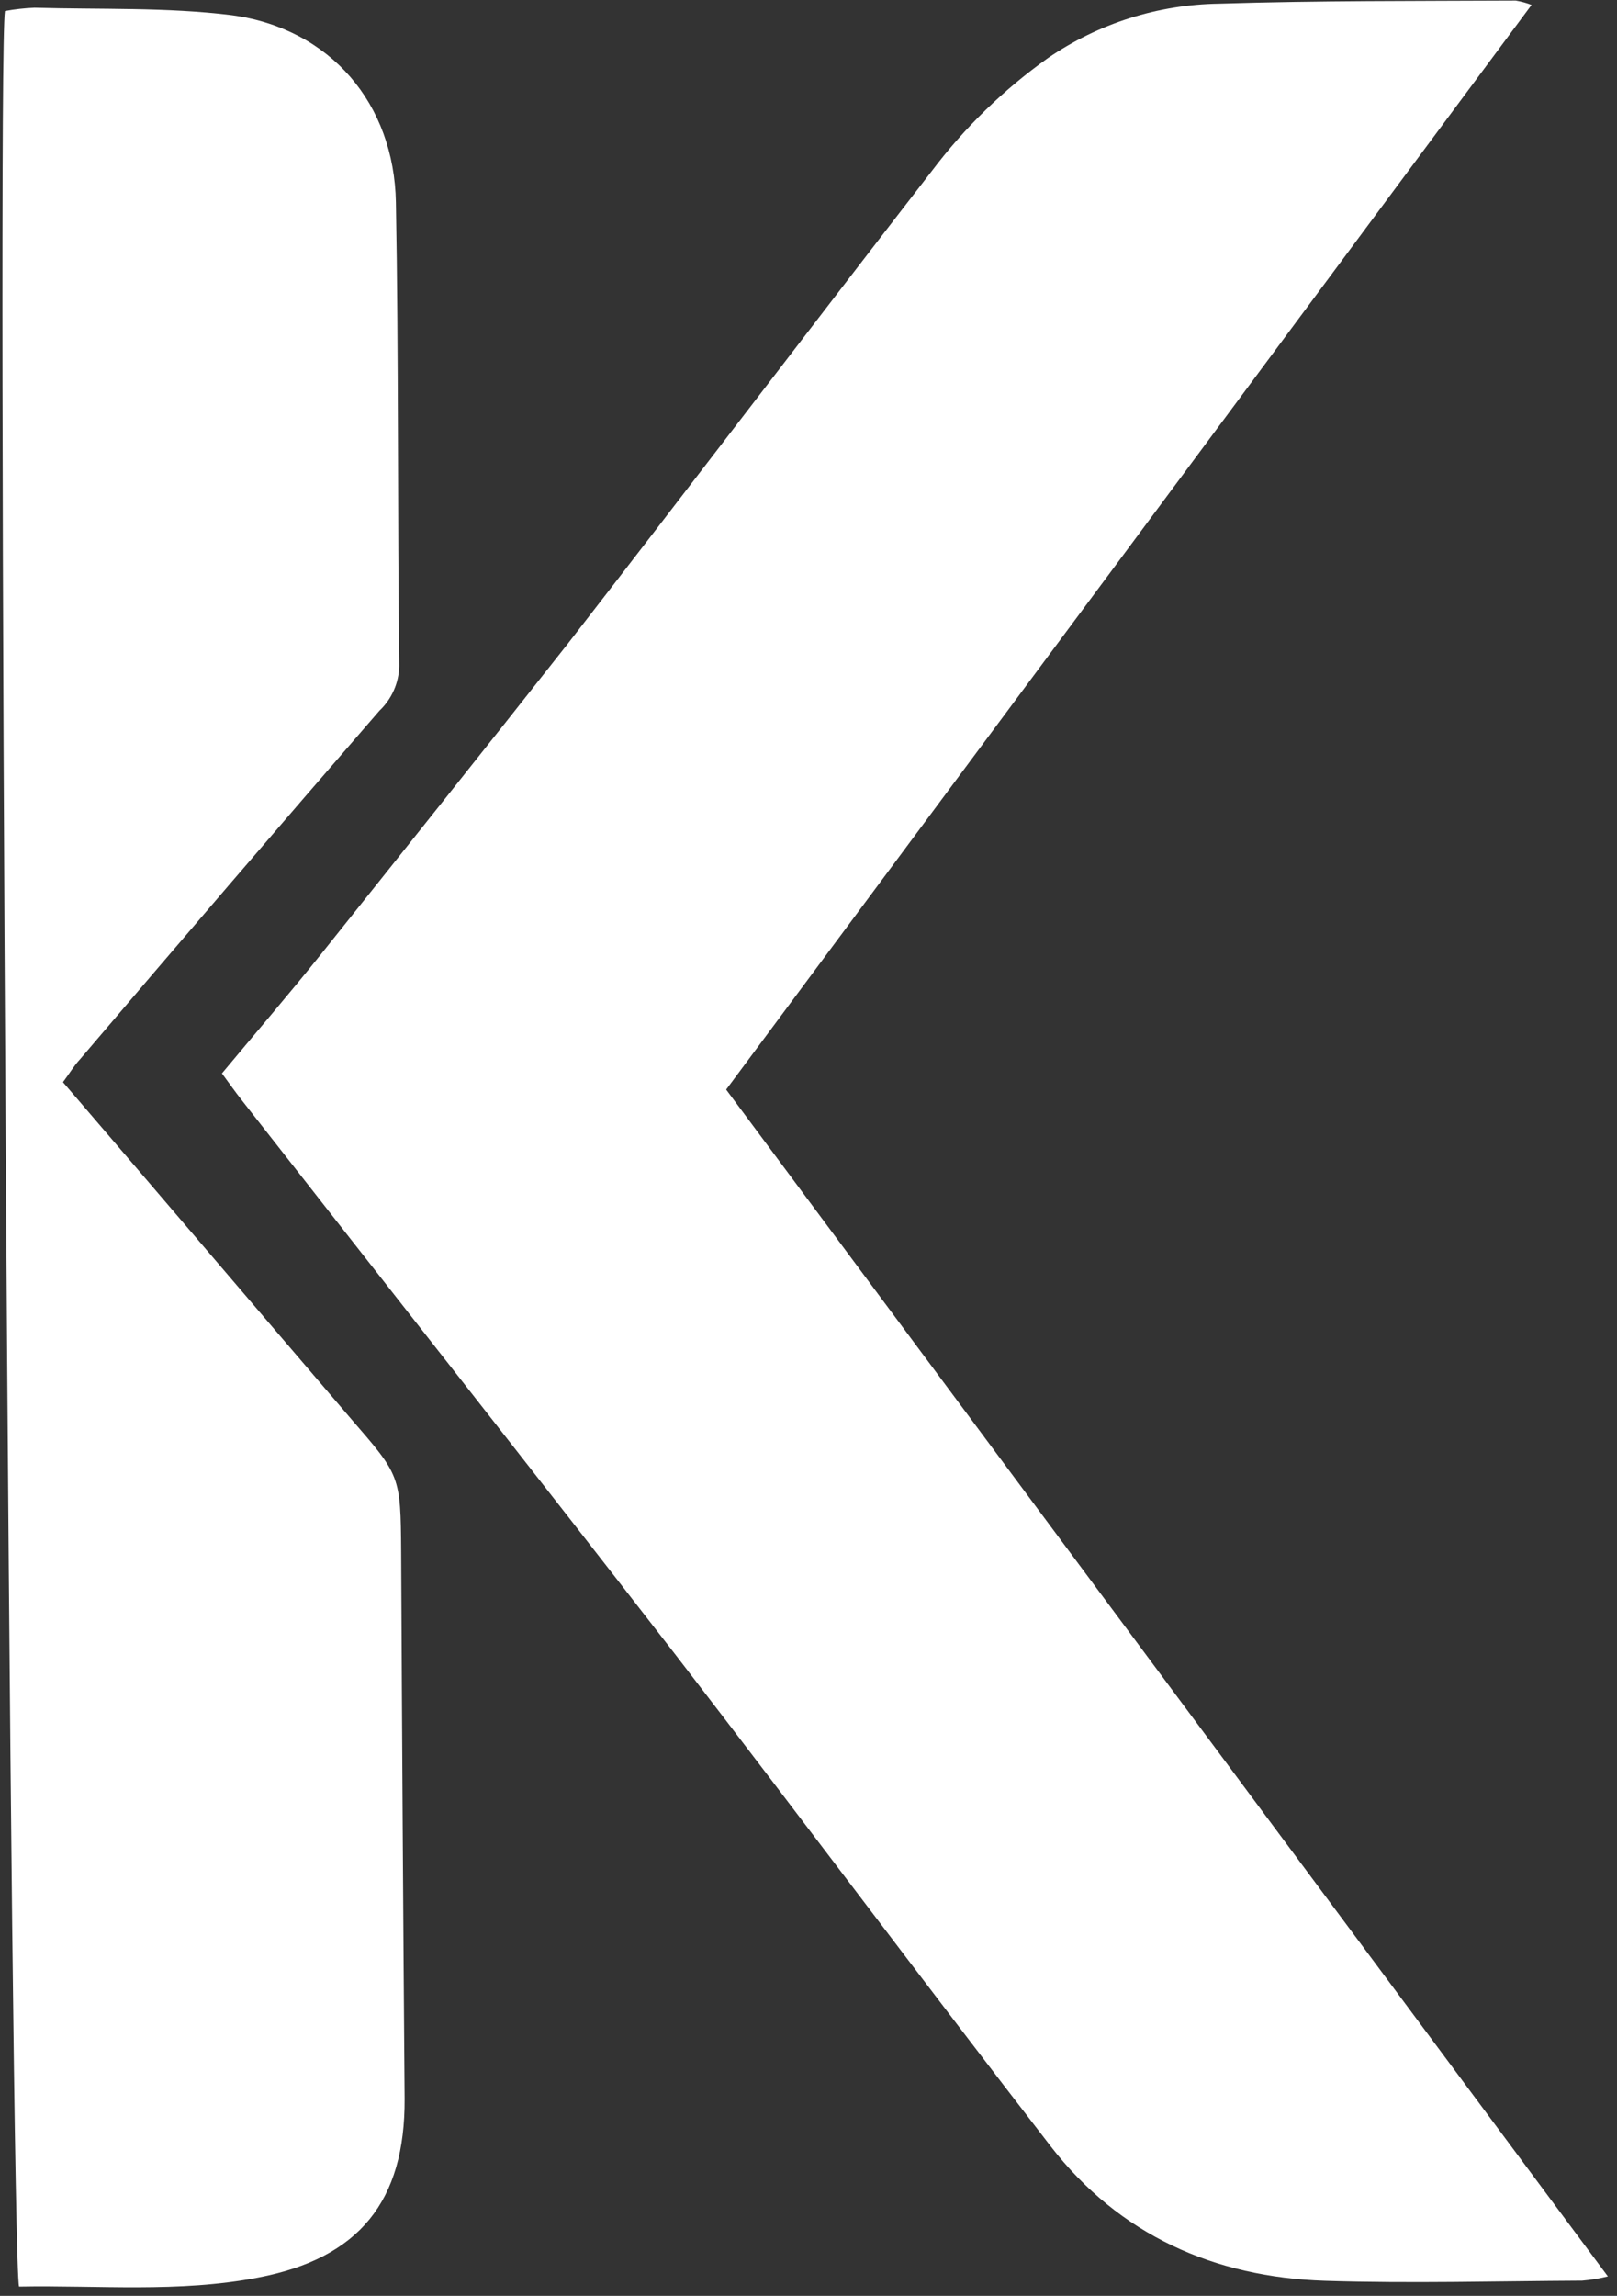 <svg width="136" height="193" viewBox="0 0 136 193" fill="none" xmlns="http://www.w3.org/2000/svg">
<rect x="0" y="0" width="136" height="193" fill="#333333" stroke="none"/>
<path d="M18.666 90.235C21.486 86.849 24.296 83.589 26.989 80.226C33.918 71.557 40.824 62.911 47.729 54.149C57.971 40.955 68.131 27.599 78.396 14.346C81.145 10.71 84.433 7.516 88.147 4.875C92.385 1.973 97.383 0.385 102.517 0.308C110.842 0.047 119.167 0.088 127.481 0.048C127.937 0.123 128.383 0.245 128.814 0.412C106.196 30.88 83.728 61.127 61.075 91.595L135.233 191.364C134.522 191.539 133.799 191.659 133.069 191.722C125.867 191.757 118.643 191.966 111.44 191.734C102.117 191.431 94.145 187.888 88.354 180.405C77.763 166.708 67.379 152.814 56.834 139.129C44.728 123.504 32.484 108.008 20.309 92.453C19.773 91.772 19.272 91.055 18.666 90.235Z" fill="white"/>
<path d="M5.296 90.972C13.552 100.587 21.529 109.95 29.517 119.265C33.651 124.044 33.697 124.009 33.74 130.489C33.814 145.813 33.911 161.129 34.031 176.437C34.072 185.026 30.227 189.832 21.713 191.461C15.038 192.757 8.272 192.094 1.603 192.219C0.908 189.707 -0.281 5.302 0.416 0.928C1.238 0.776 2.069 0.683 2.904 0.65C8.44 0.808 14.032 0.596 19.489 1.276C27.797 2.395 33.154 8.722 33.298 17.021C33.534 30.002 33.423 42.997 33.578 55.979C33.564 56.688 33.409 57.387 33.122 58.035C32.835 58.683 32.421 59.268 31.906 59.754C23.461 69.486 15.074 79.244 6.746 89.029C6.216 89.599 5.837 90.25 5.296 90.972Z" fill="white"/>
</svg>
